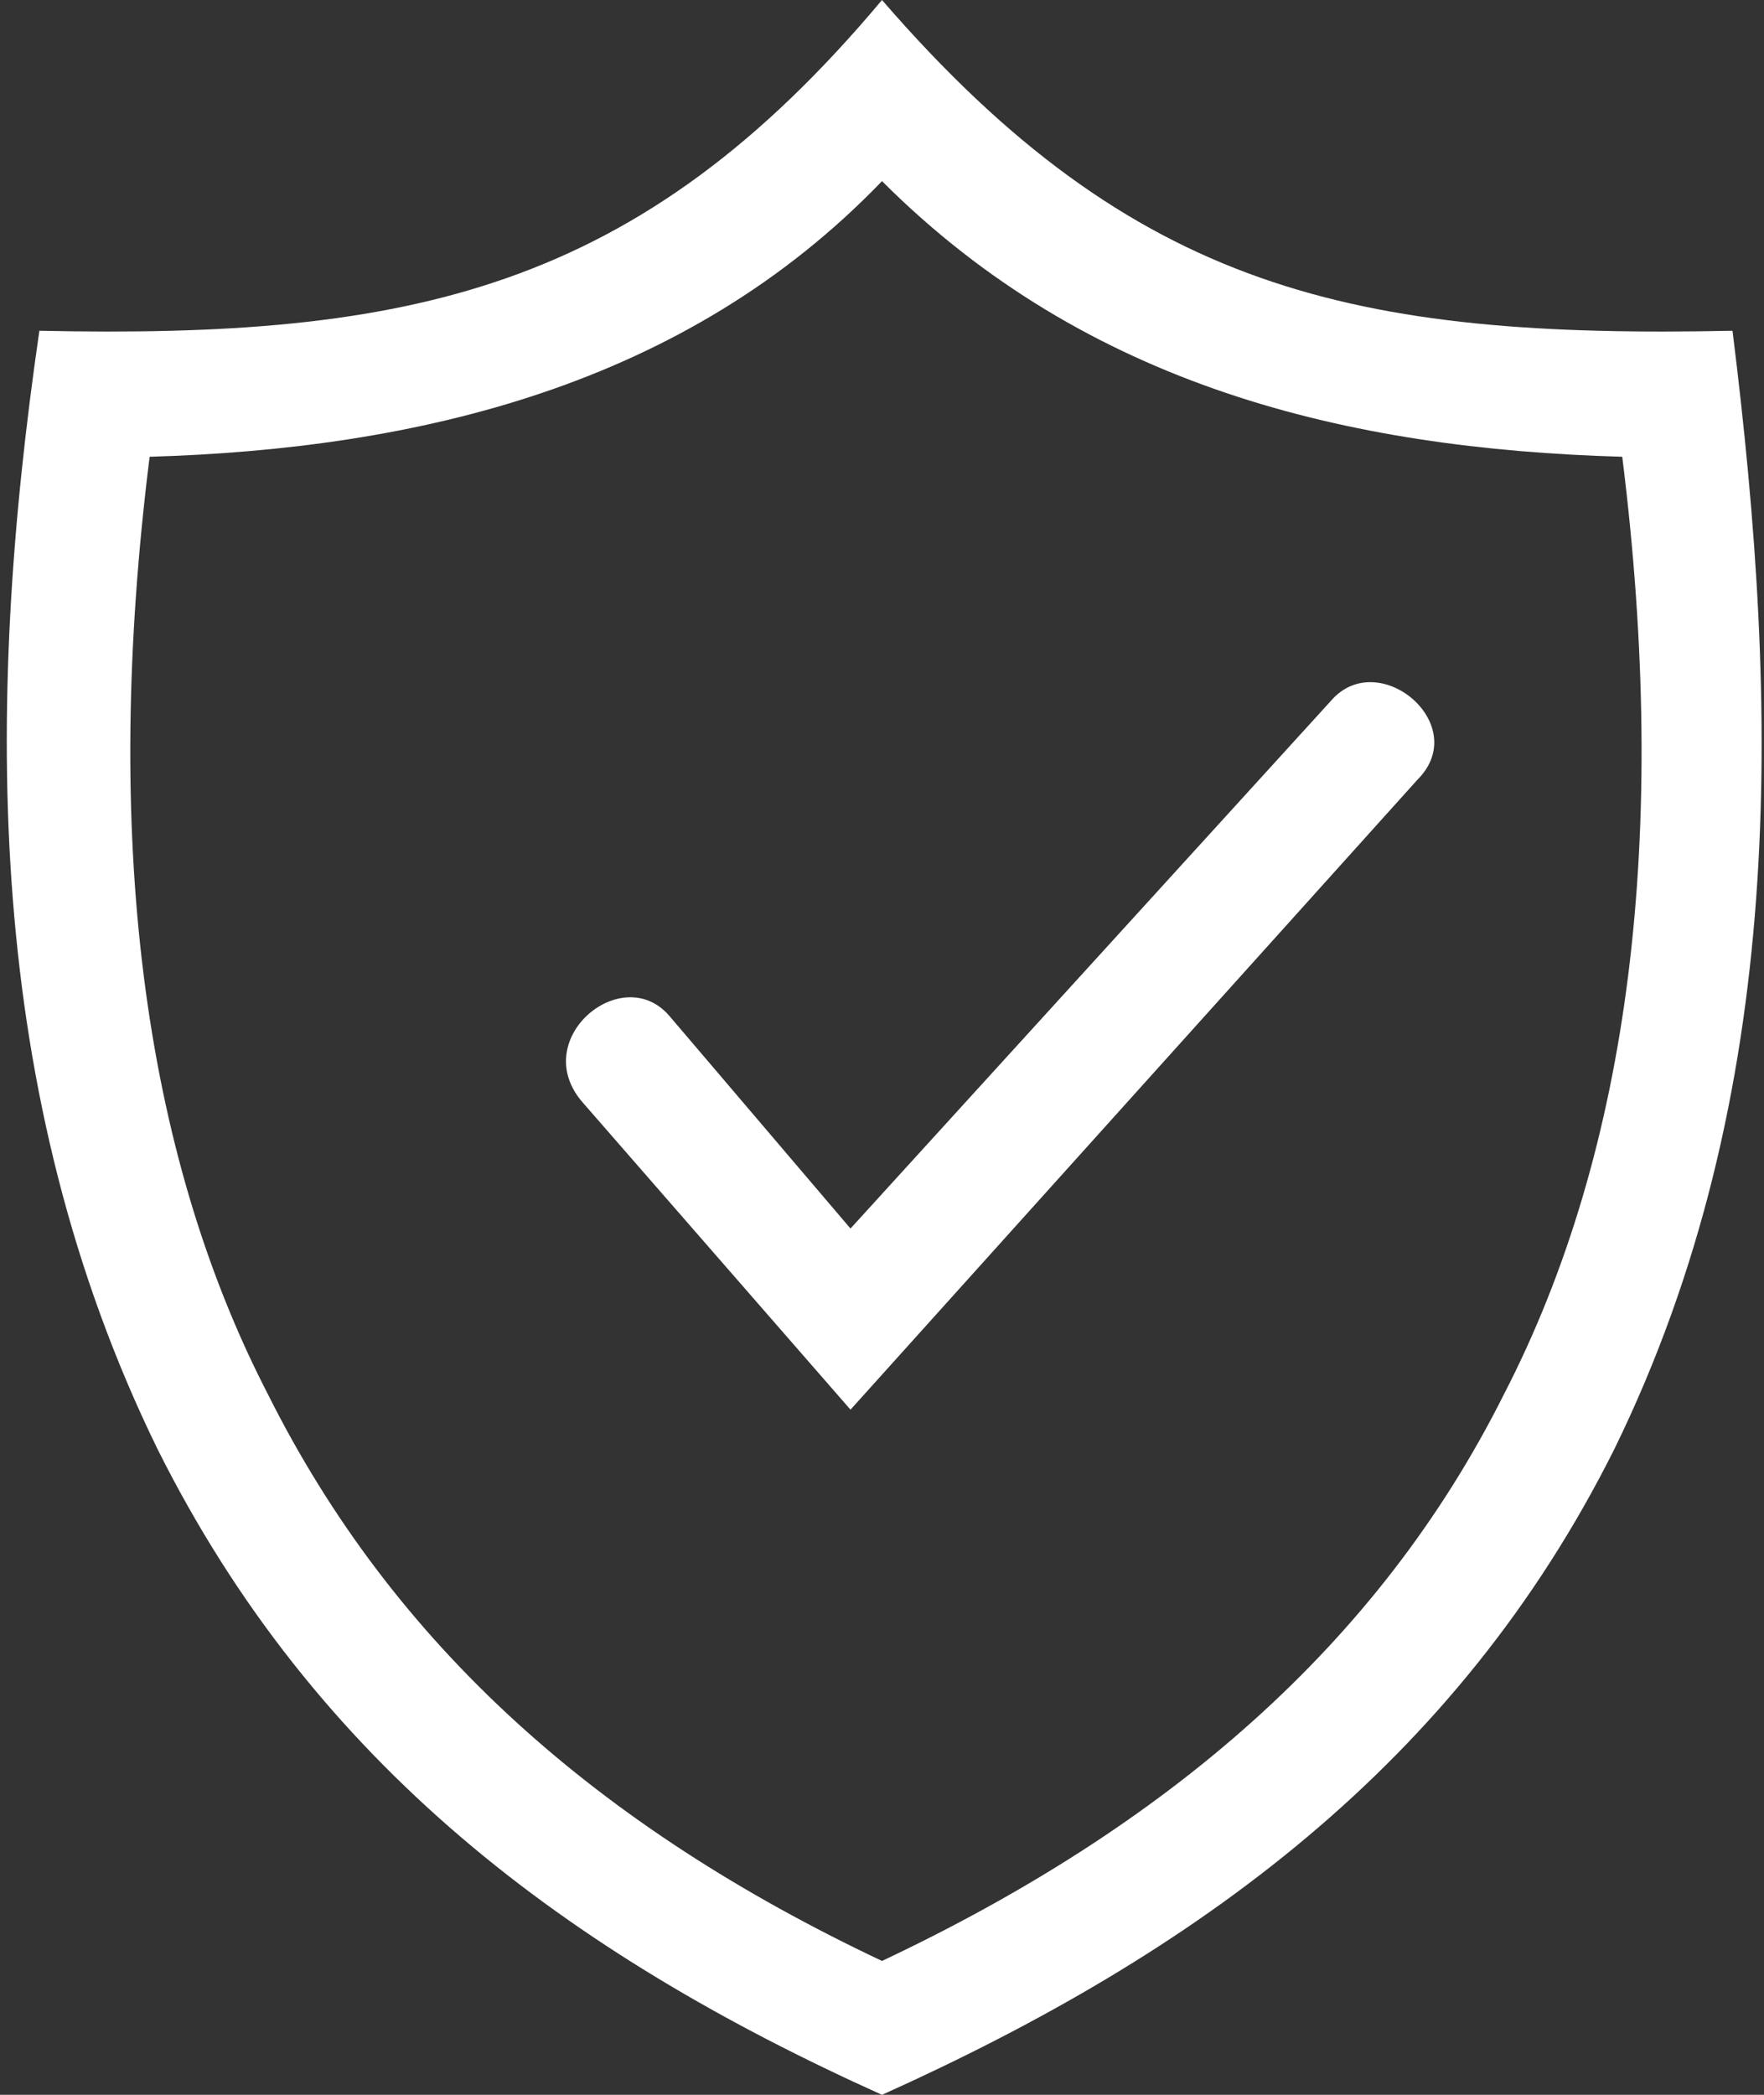 <?xml version="1.0" encoding="UTF-8"?>
<svg width="224px" height="266px" viewBox="0 0 224 266" version="1.1" xmlns="http://www.w3.org/2000/svg" xmlns:xlink="http://www.w3.org/1999/xlink">
    <rect x="0" y="0" width="224" height="266" fill="#333333" stroke="none"/>
    <!-- Generator: Sketch 49.3 (51167) - http://www.bohemiancoding.com/sketch -->
    <title>Group</title>
    <desc>Created with Sketch.</desc>
    <defs></defs>
    <g id="Page-1" stroke="none" stroke-width="1" fill="none" fill-rule="evenodd">
        <g id="noun_Shield_1745034" fill="#FFFFFF" fill-rule="nonzero">
            <g id="Group">
                <path d="M112,23 C87,49 53,57 19,58 C13,106 18,146 34,177 C50,209 76,232 112,249 C148,232 175,209 191,177 C207,146 212,106 206,58 C171,57 138,49 112,23 Z M112,0 C144,37 172,43 220,42 C226,90 227,139 205,184 C185,224 152,248 112,266 C72,248 40,224 20,184 C-2,139 -2,90 5,42 C52,43 81,37 112,0 Z" id="Shape"></path>
                <path d="M74,140 C67,132 79,122 85,129 L108,156 L169,89 C175,82 187,92 180,99 L108,179 L74,140 Z" id="Shape"></path>
            </g>
        </g>
    </g>
</svg>
